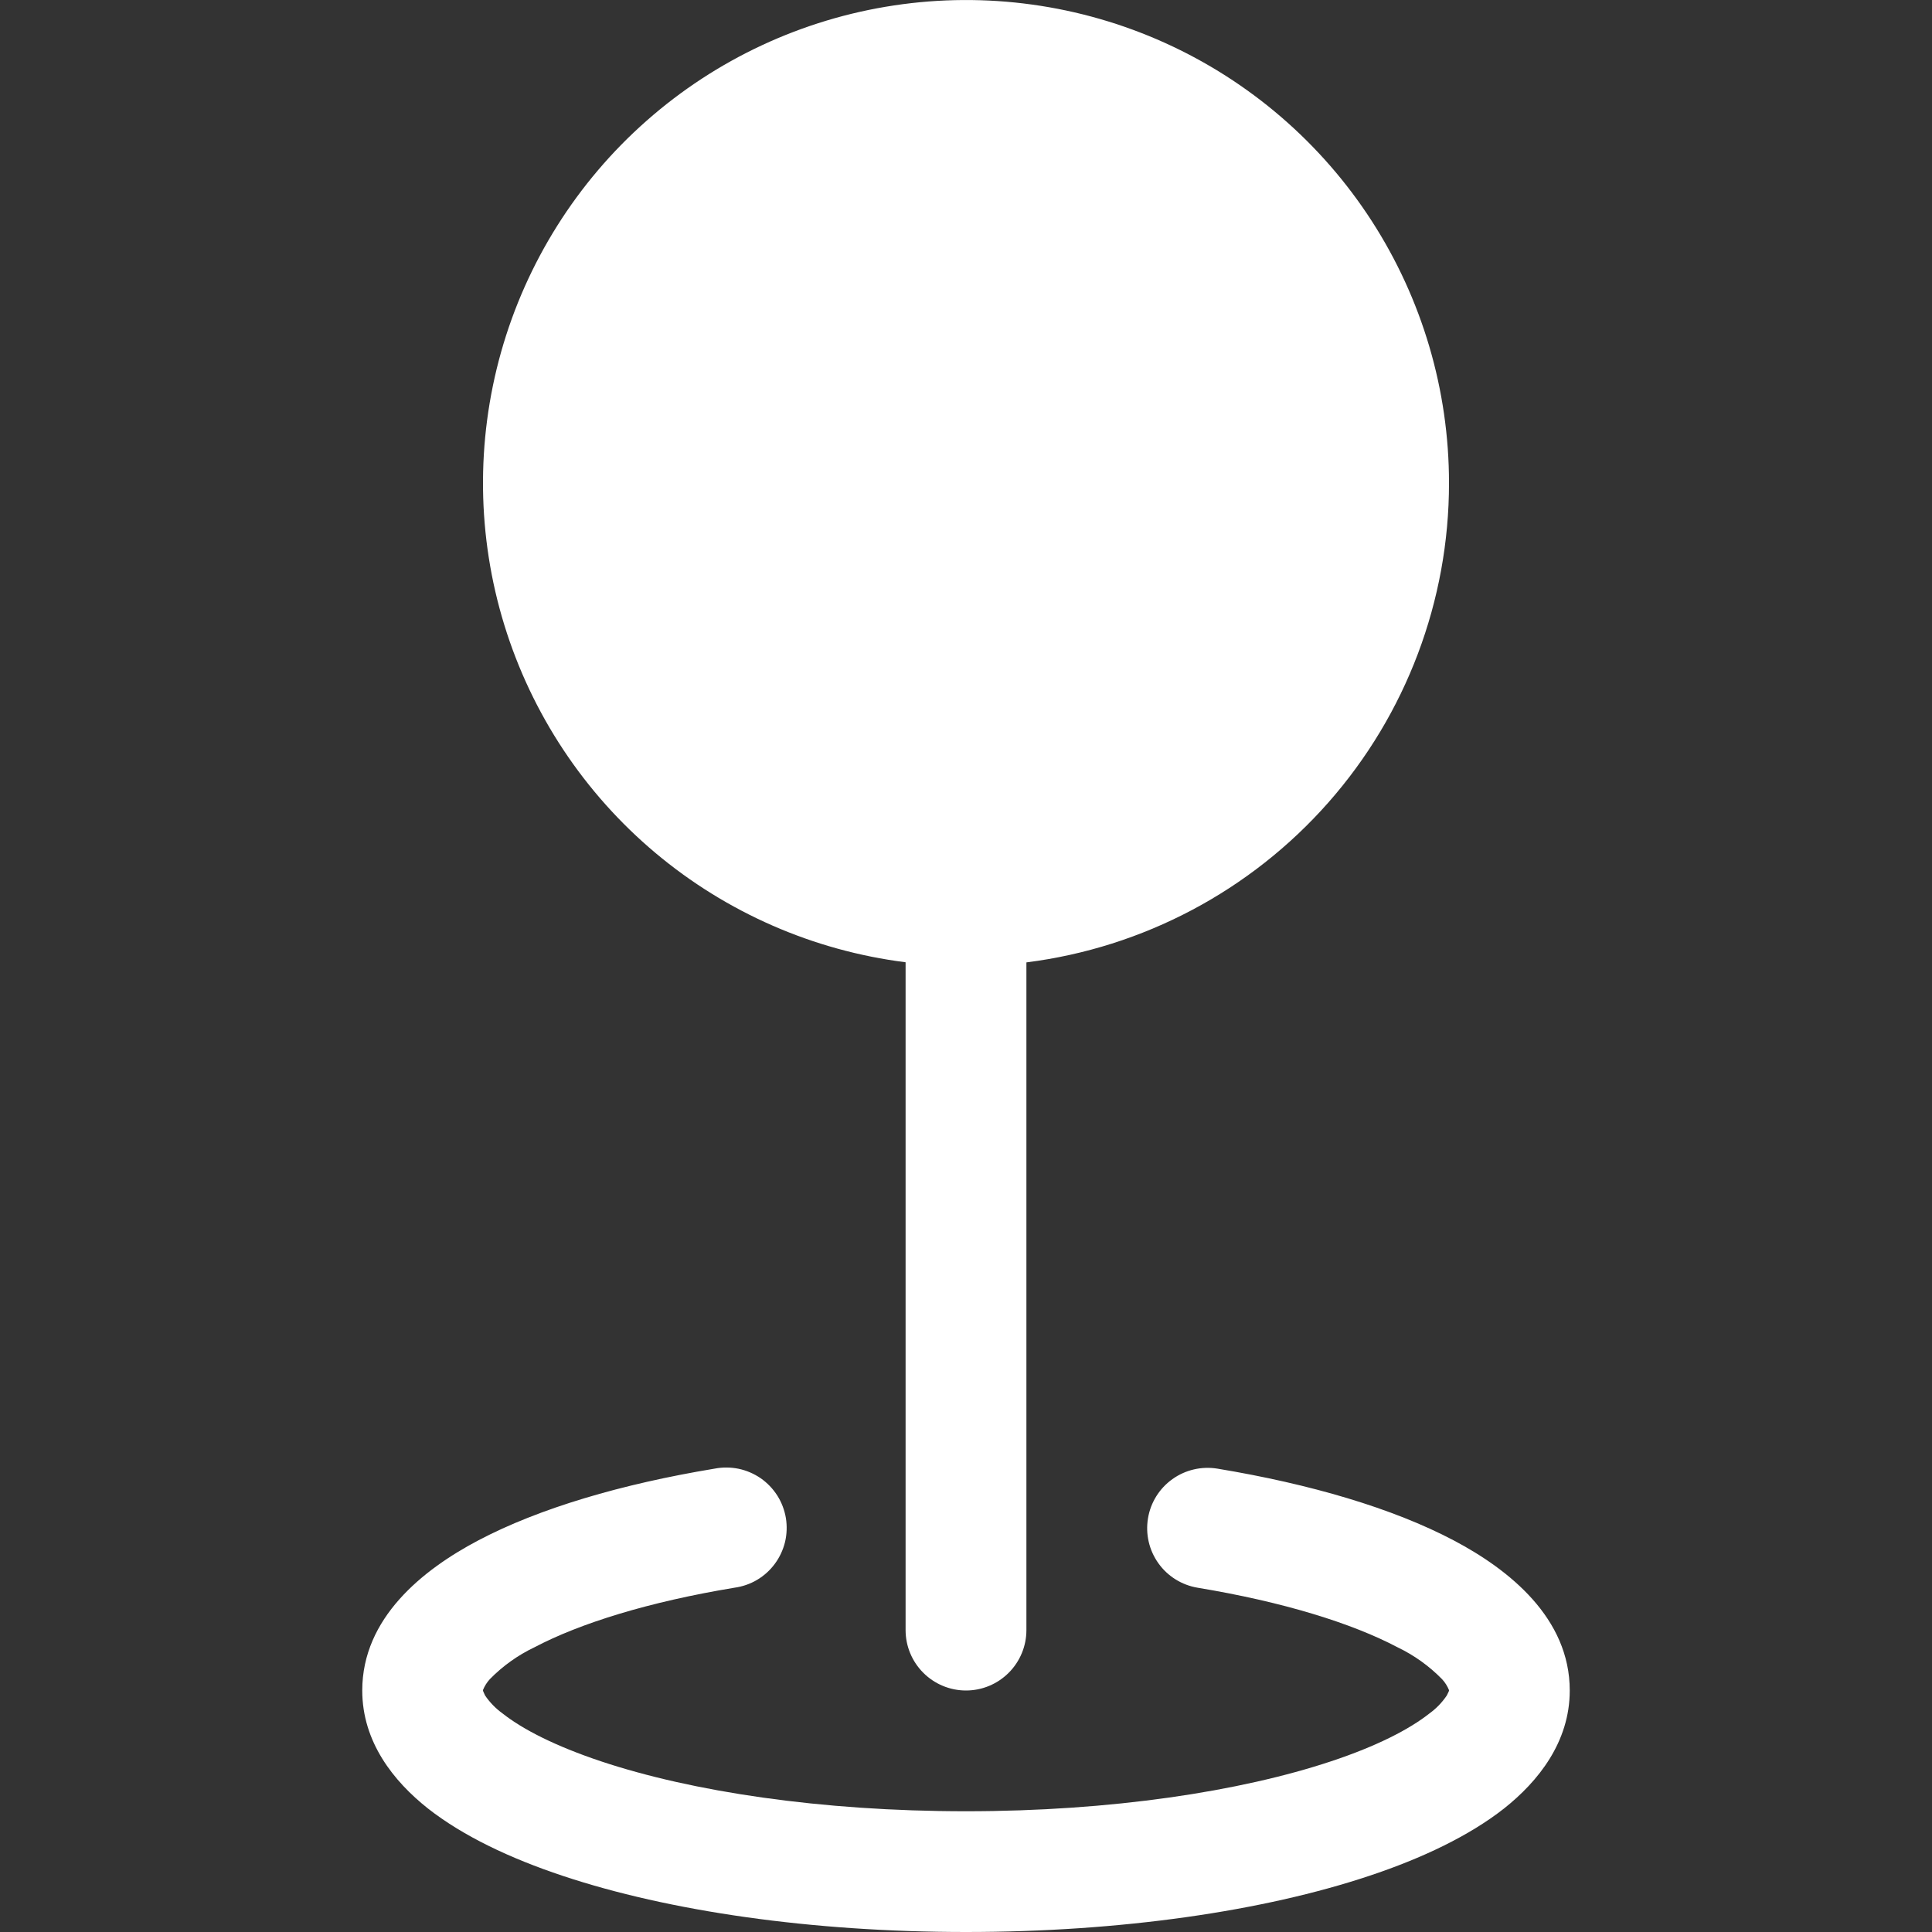 <svg width="30" height="30" viewBox="0 0 30 30" fill="none" xmlns="http://www.w3.org/2000/svg">
<rect x="0" y="0" width="30" height="30" fill="#333333" stroke="none"/>
<g clip-path="url(#clip0_507_2291)">
<path fill-rule="evenodd" clip-rule="evenodd" d="M22.5 7.5C22.5 6.056 22.083 4.644 21.3 3.431C20.517 2.219 19.401 1.258 18.085 0.664C16.77 0.071 15.311 -0.131 13.884 0.084C12.456 0.299 11.121 0.921 10.039 1.876C8.957 2.83 8.173 4.077 7.781 5.466C7.39 6.856 7.407 8.328 7.832 9.708C8.257 11.087 9.071 12.315 10.176 13.243C11.281 14.171 12.63 14.761 14.062 14.942V25.312C14.062 25.561 14.161 25.799 14.337 25.975C14.513 26.151 14.751 26.25 15 26.25C15.249 26.25 15.487 26.151 15.663 25.975C15.839 25.799 15.938 25.561 15.938 25.312V14.944C17.751 14.715 19.418 13.832 20.627 12.461C21.835 11.091 22.501 9.327 22.5 7.5ZM17.826 23.576C17.785 23.821 17.843 24.072 17.988 24.275C18.132 24.477 18.351 24.613 18.596 24.654C19.931 24.875 20.996 25.207 21.699 25.578C21.958 25.702 22.193 25.87 22.393 26.075C22.439 26.125 22.475 26.182 22.5 26.244V26.25L22.496 26.265L22.466 26.327C22.393 26.436 22.301 26.531 22.194 26.608C21.885 26.852 21.379 27.114 20.67 27.349C19.262 27.817 17.258 28.125 15 28.125C12.742 28.125 10.738 27.819 9.33 27.349C8.621 27.112 8.115 26.852 7.806 26.608C7.699 26.531 7.606 26.436 7.532 26.327L7.504 26.265L7.5 26.25V26.242C7.525 26.18 7.561 26.123 7.607 26.073C7.807 25.869 8.042 25.701 8.301 25.578C9.006 25.207 10.069 24.875 11.404 24.654C11.528 24.637 11.648 24.596 11.756 24.532C11.864 24.468 11.958 24.383 12.032 24.282C12.107 24.181 12.16 24.066 12.19 23.944C12.219 23.822 12.223 23.695 12.203 23.571C12.182 23.448 12.137 23.329 12.07 23.223C12.002 23.117 11.915 23.026 11.812 22.954C11.708 22.883 11.592 22.833 11.469 22.807C11.346 22.782 11.219 22.781 11.096 22.805C9.652 23.044 8.374 23.42 7.427 23.919C6.562 24.375 5.625 25.125 5.625 26.25C5.625 27.049 6.112 27.66 6.645 28.082C7.189 28.509 7.92 28.856 8.738 29.128C10.384 29.677 12.598 30 15 30C17.402 30 19.616 29.677 21.262 29.128C22.08 28.856 22.811 28.509 23.355 28.082C23.887 27.66 24.375 27.049 24.375 26.25C24.375 25.127 23.438 24.375 22.573 23.919C21.626 23.42 20.348 23.044 18.904 22.805C18.659 22.765 18.407 22.823 18.205 22.968C18.003 23.112 17.866 23.331 17.826 23.576Z" fill="white"/>
</g>
<defs>
<clipPath id="clip0_507_2291">
<rect width="30" height="30" fill="white" transform="matrix(-1 0 0 1 30 0)"/>
</clipPath>
</defs>
</svg>
